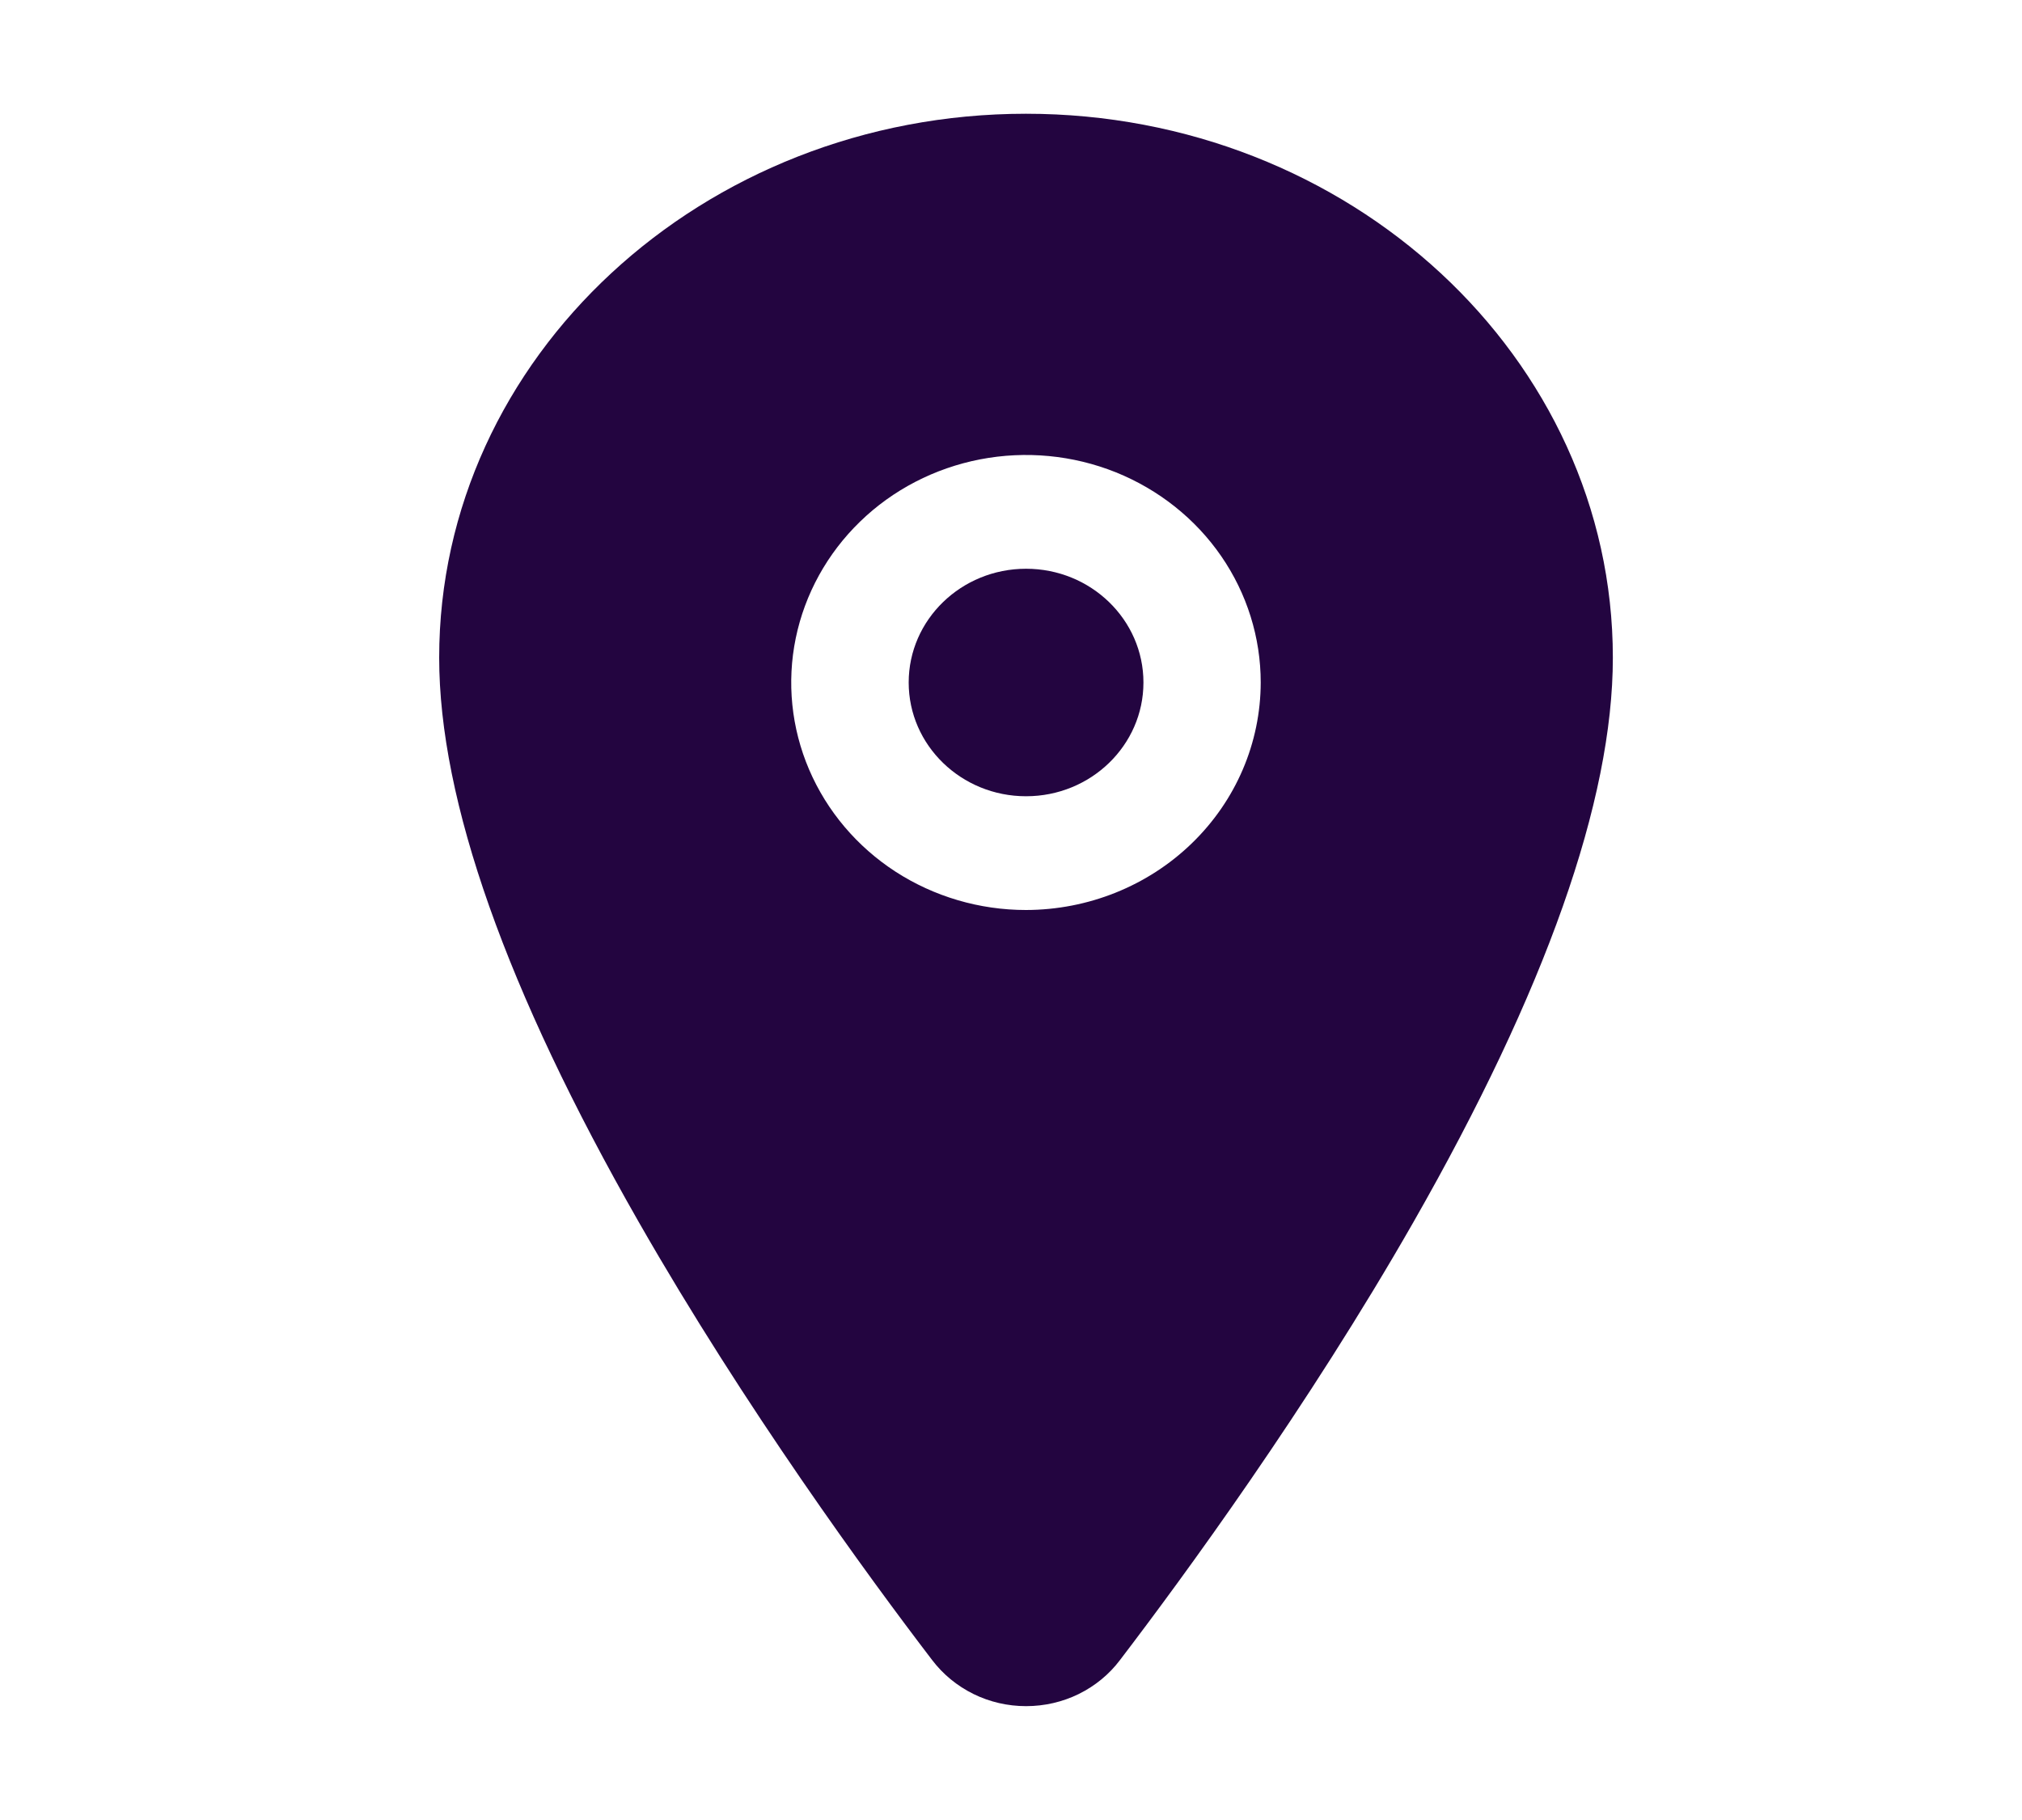 <?xml version="1.0" encoding="UTF-8"?> <svg xmlns="http://www.w3.org/2000/svg" width="20" height="18" viewBox="0 0 20 18" fill="none"><path d="M10.149 7.875C10.79 7.875 11.31 7.371 11.31 6.75C11.31 6.129 10.79 5.625 10.149 5.625C9.508 5.625 8.988 6.129 8.988 6.75C8.988 7.371 9.508 7.875 10.149 7.875Z" fill="#230540"></path><path d="M10.148 1.125C6.948 1.125 4.344 3.538 4.344 6.504C4.344 7.916 5.008 9.794 6.318 12.086C7.37 13.926 8.587 15.59 9.22 16.418C9.327 16.559 9.467 16.674 9.629 16.754C9.79 16.833 9.968 16.874 10.149 16.874C10.33 16.874 10.509 16.833 10.67 16.754C10.832 16.674 10.972 16.559 11.078 16.418C11.71 15.59 12.929 13.926 13.981 12.086C15.289 9.795 15.953 7.917 15.953 6.504C15.953 3.538 13.349 1.125 10.148 1.125ZM10.148 9C9.689 9 9.24 8.868 8.858 8.621C8.477 8.374 8.179 8.022 8.003 7.611C7.827 7.2 7.781 6.747 7.871 6.311C7.961 5.875 8.182 5.474 8.507 5.159C8.831 4.844 9.245 4.63 9.695 4.543C10.146 4.456 10.613 4.501 11.037 4.671C11.461 4.842 11.824 5.13 12.079 5.5C12.334 5.87 12.47 6.305 12.47 6.75C12.469 7.347 12.225 7.918 11.789 8.34C11.354 8.762 10.764 8.999 10.148 9Z" fill="#230540"></path></svg> 